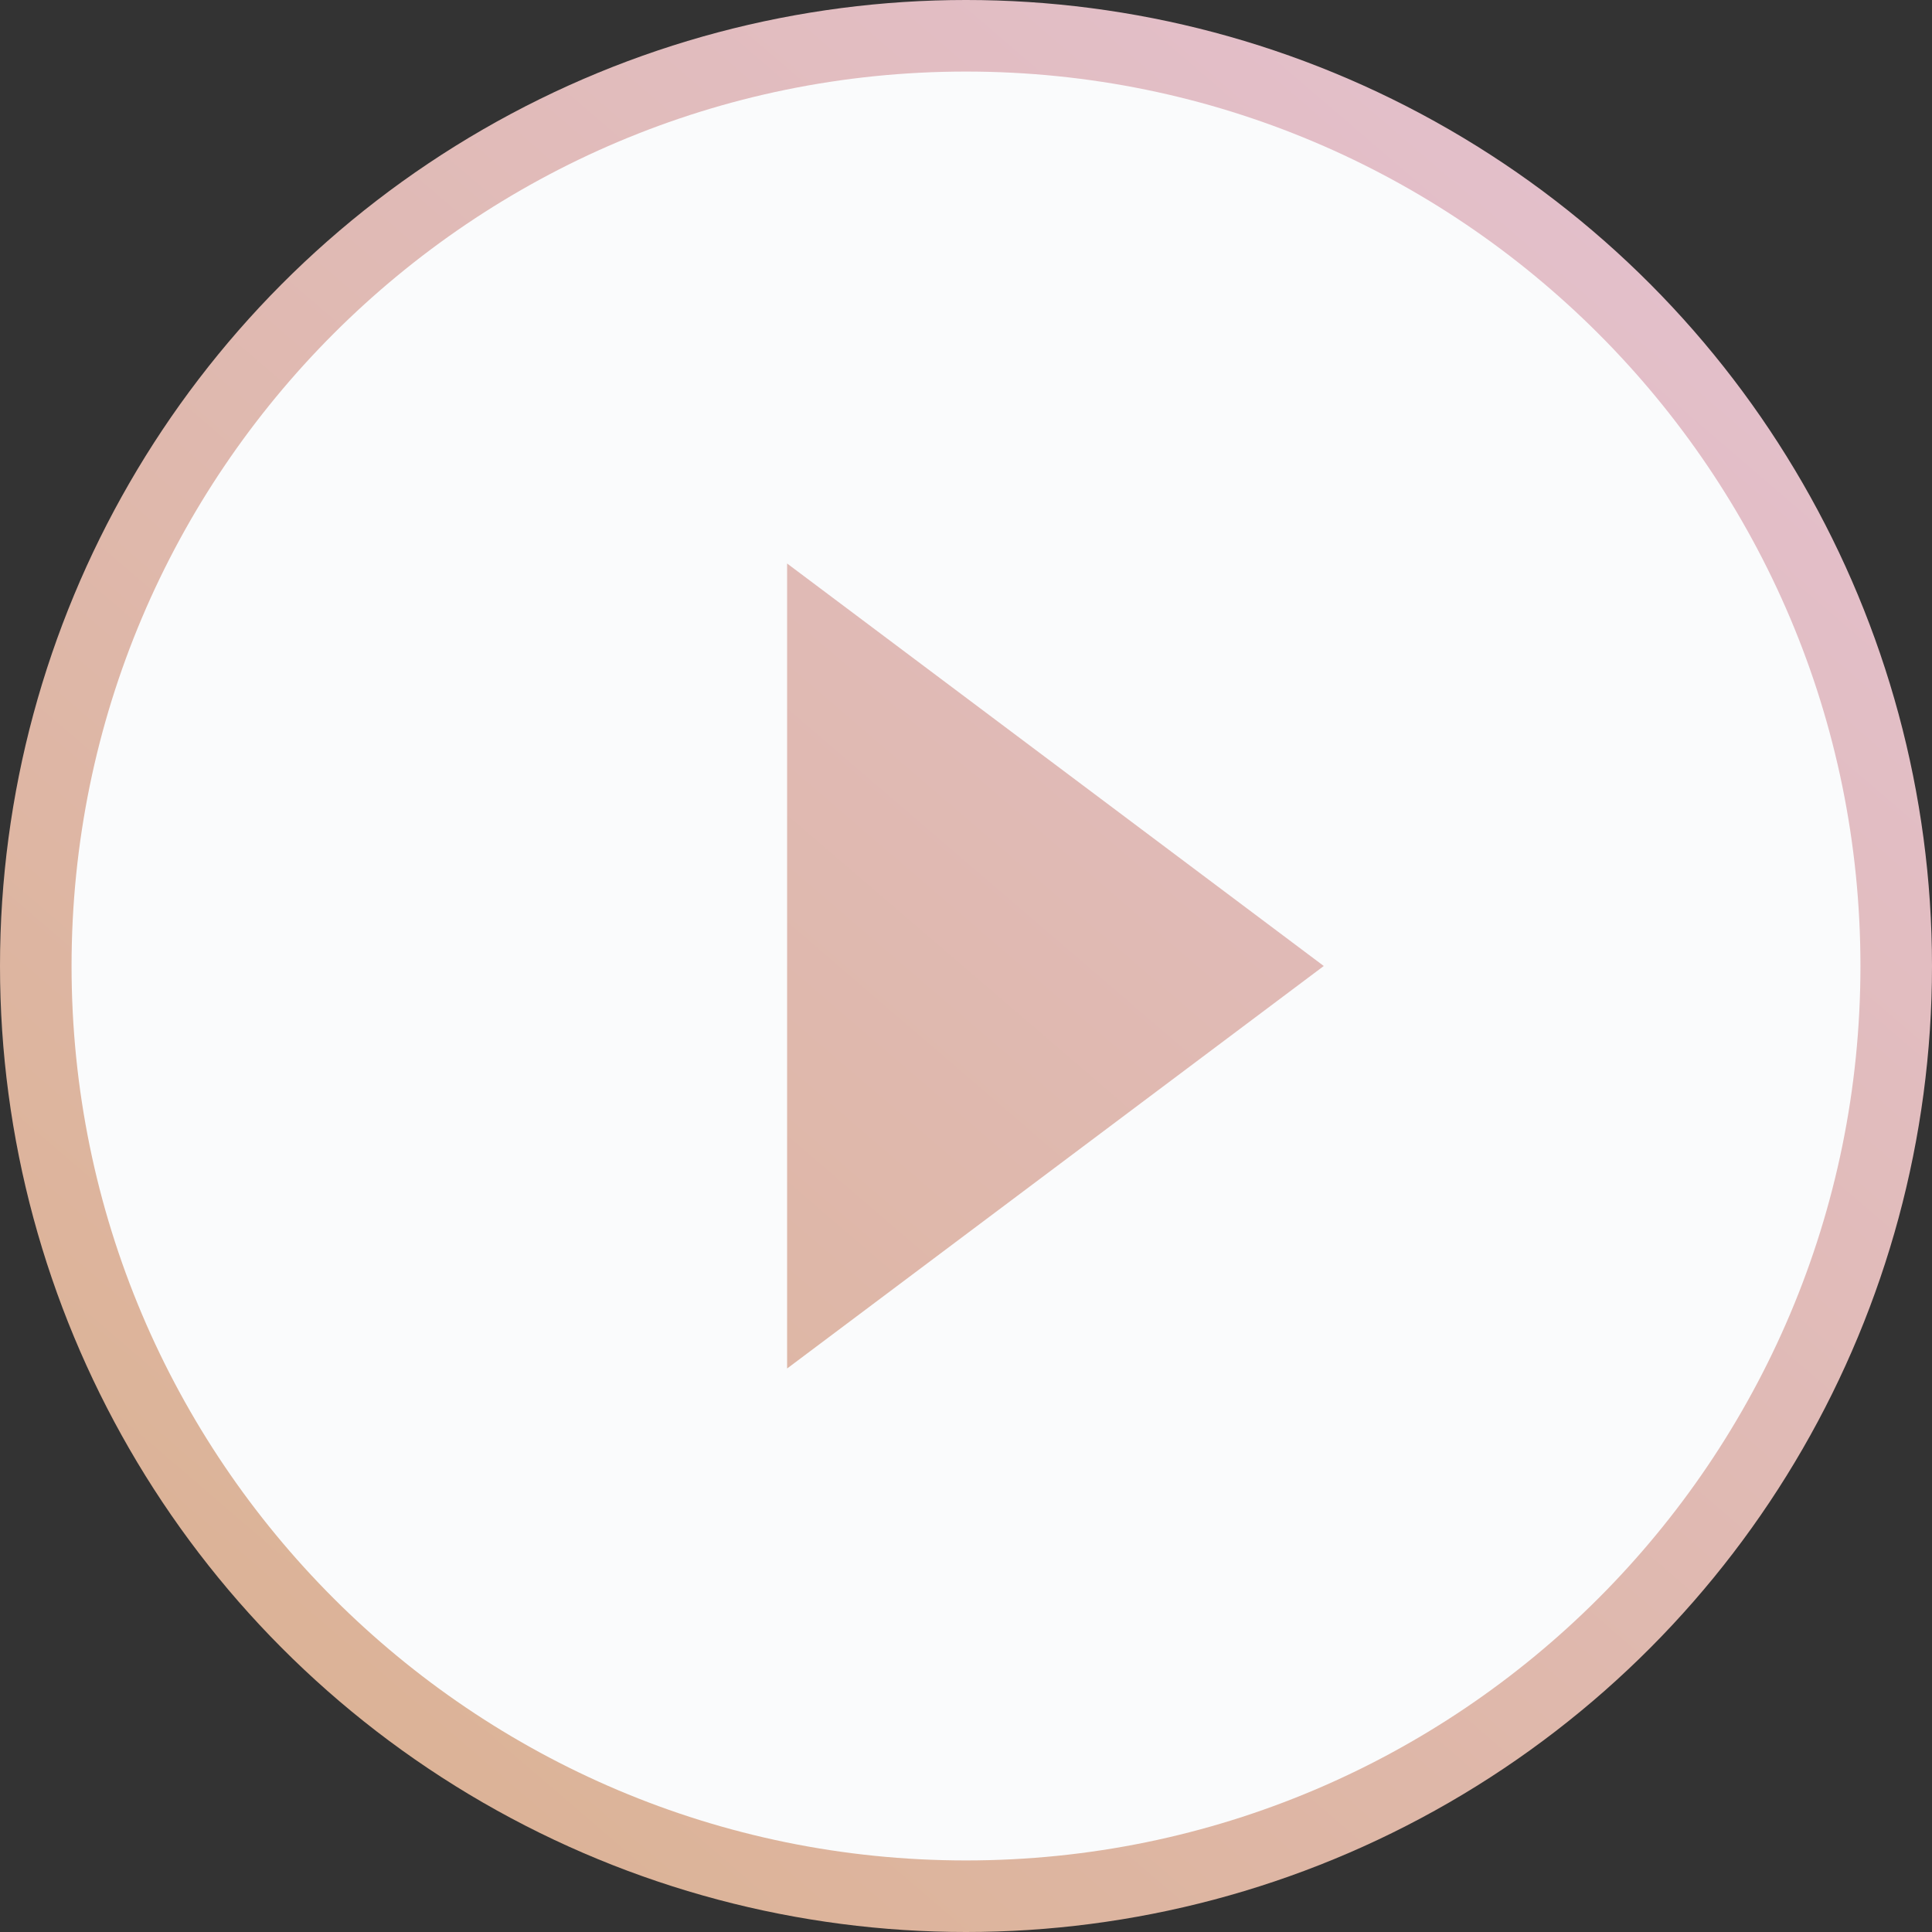 <?xml version="1.0" encoding="UTF-8"?>
<svg width="108px" height="108px" viewBox="0 0 108 108" version="1.1" xmlns="http://www.w3.org/2000/svg" xmlns:xlink="http://www.w3.org/1999/xlink">
    <rect x="0" y="0" width="108" height="108" fill="#333333" stroke="none"/>
    <!-- Generator: sketchtool 52.6 (67491) - http://www.bohemiancoding.com/sketch -->
    <title>C241A7A2-E875-4C59-B009-9C29EA8B8330</title>
    <desc>Created with sketchtool.</desc>
    <defs>
        <linearGradient x1="82.385%" y1="12.168%" x2="17.382%" y2="87.901%" id="linearGradient-1">
            <stop stop-color="#E3BFCA" offset="0%"></stop>
            <stop stop-color="#DCB397" offset="100%"></stop>
        </linearGradient>
    </defs>
    <g id="Landing" stroke="none" stroke-width="1" fill="none" fill-rule="evenodd">
        <g id="Main-page_Video_schools-and-org" transform="translate(-458, -901)">
            <g id="Video" transform="translate(40, 719)">
                <g id="Play-" transform="translate(412, 176)">
                    <circle id="Oval" fill="url(#linearGradient-1)" cx="60" cy="60" r="54"></circle>
                    <g id="ic/play/-circle-filled-white">
                        <g id="ic_play_circle_filled_black_24px">
                            <polygon id="Shape" points="0 0 120 0 120 120 0 120"></polygon>
                            <path d="M60,10 C32.4,10 10,32.4 10,60 C10,87.6 32.4,110 60,110 C87.6,110 110,87.6 110,60 C110,32.4 87.6,10 60,10 L60,10 Z M50,82.5 L50,37.5 L80,60 L50,82.5 L50,82.5 Z" id="Shape" fill="#FAFBFC"></path>
                        </g>
                    </g>
                </g>
            </g>
        </g>
    </g>
</svg>